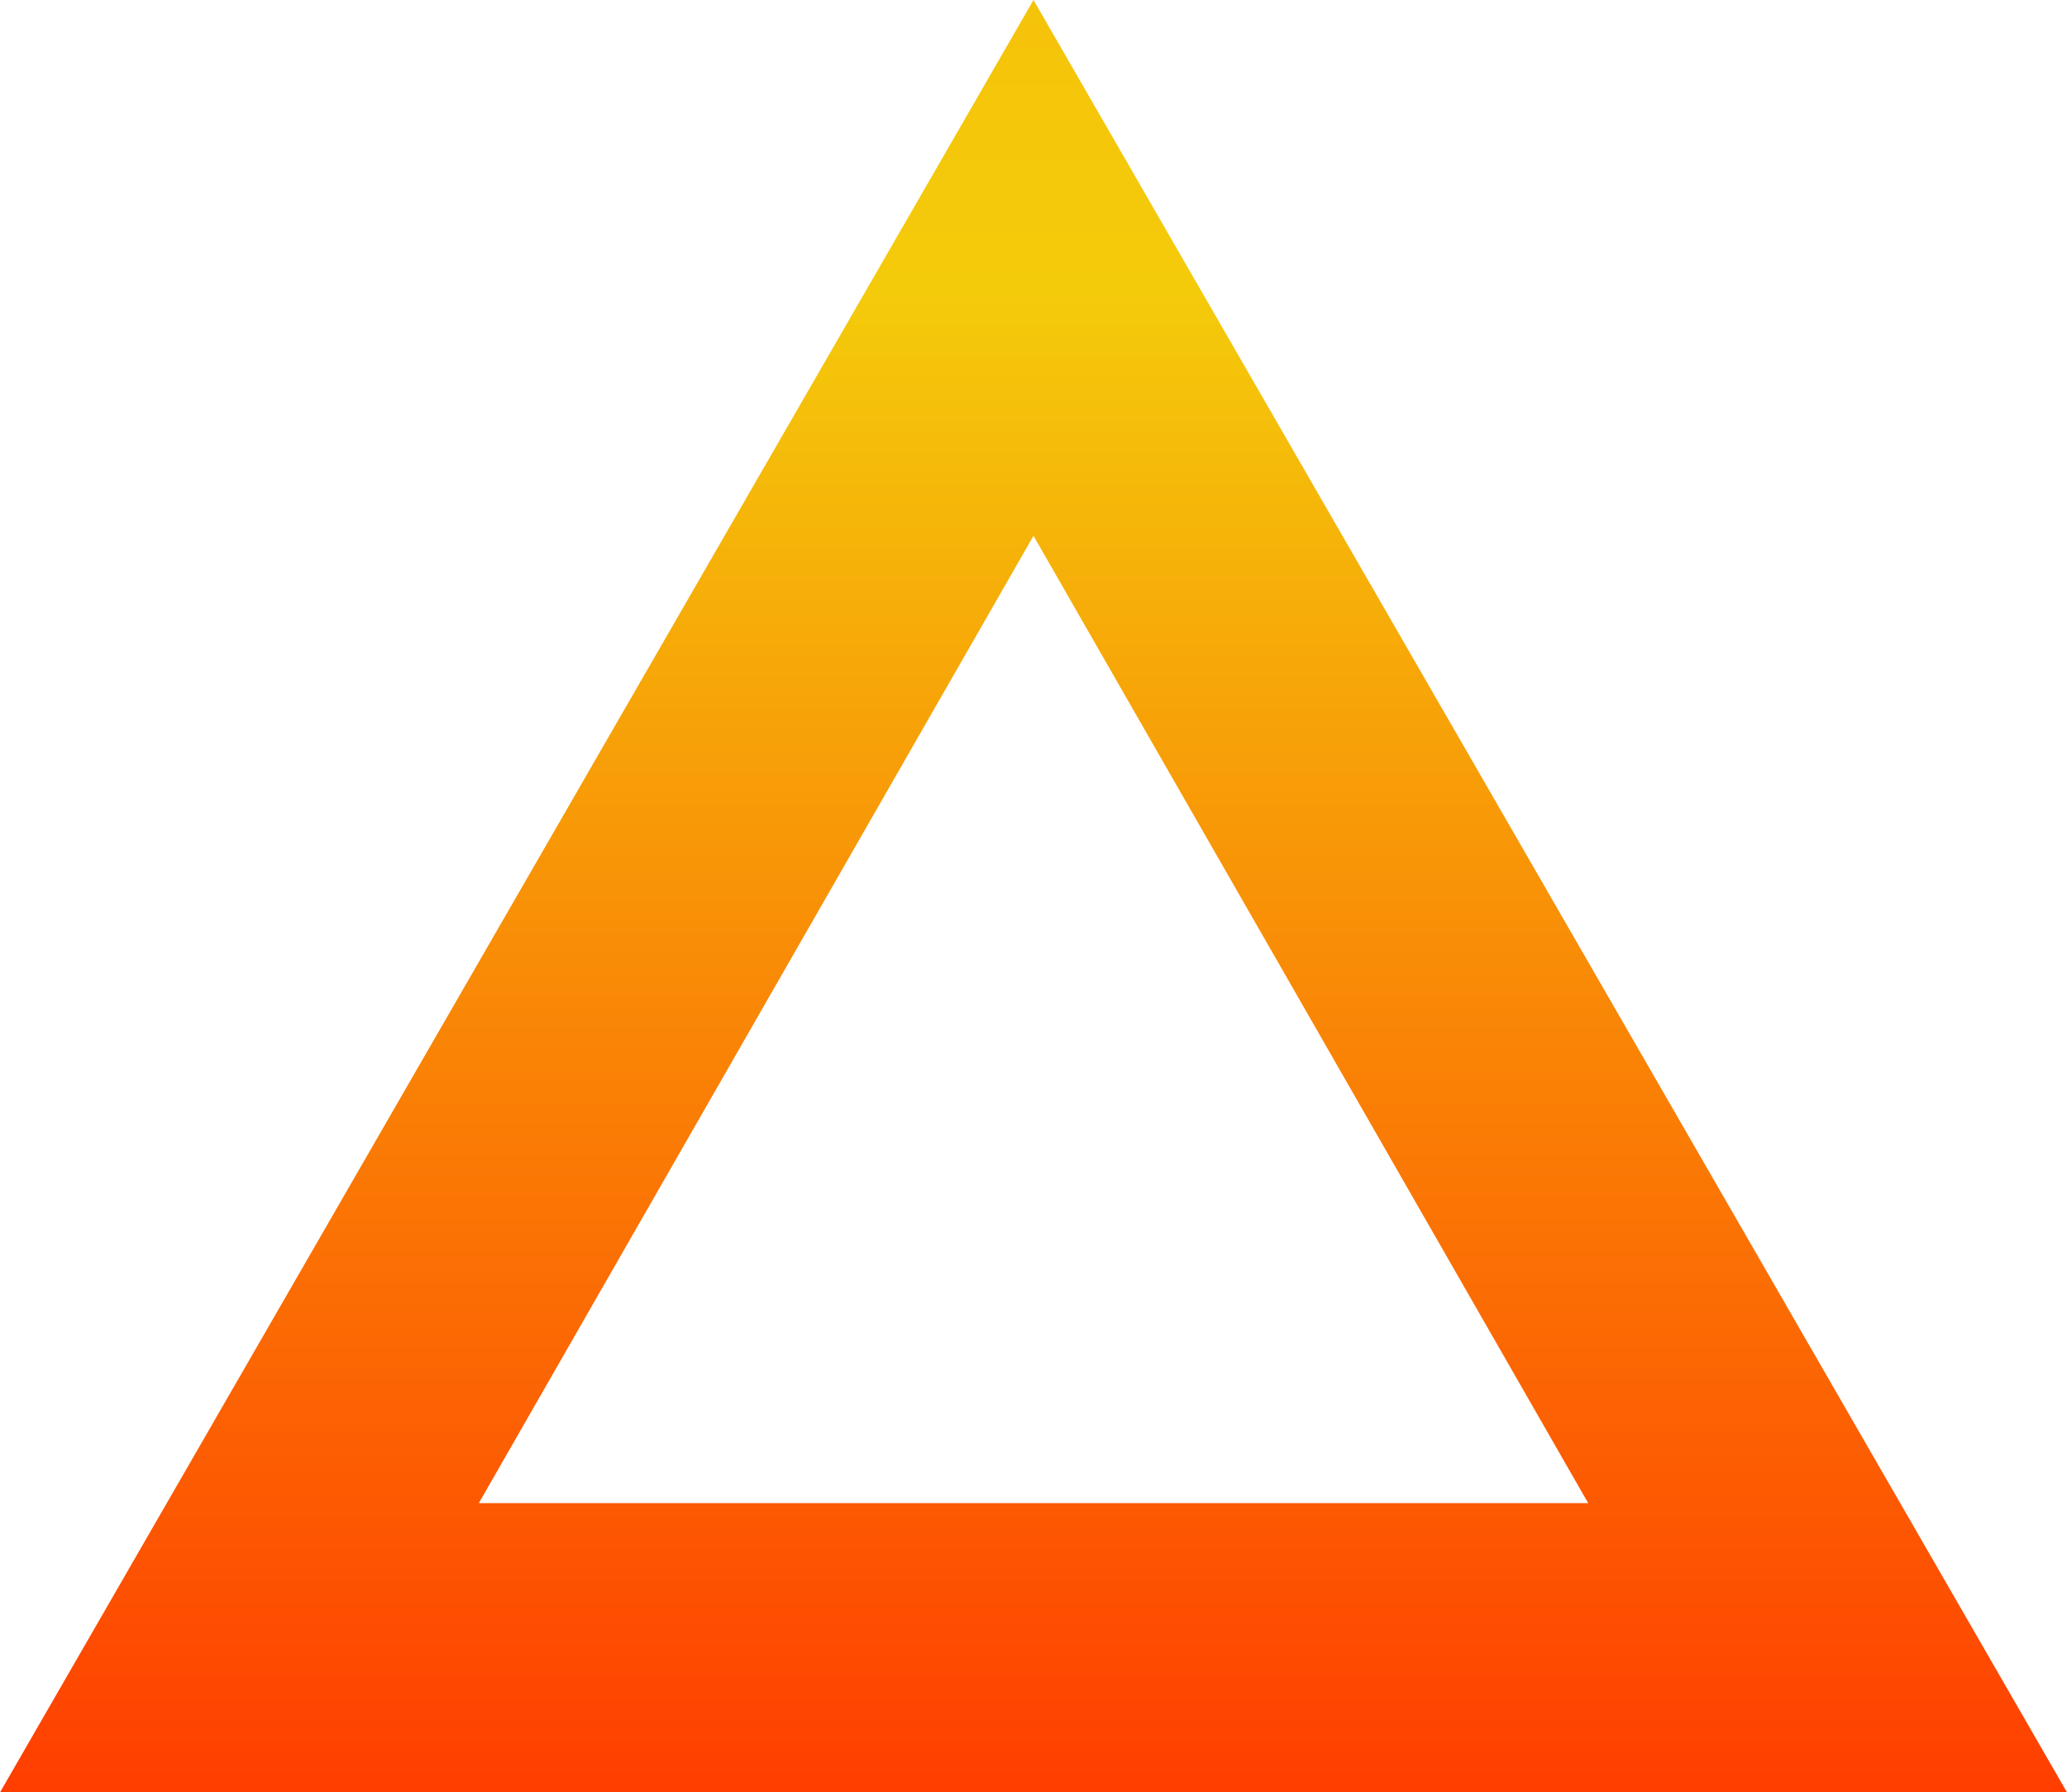 <svg xmlns="http://www.w3.org/2000/svg" xmlns:xlink="http://www.w3.org/1999/xlink" width="436" height="378" viewBox="0 0 436 378">
  <defs>
    <linearGradient id="linear-gradient" x1="0.5" x2="0.5" y2="1" gradientUnits="objectBoundingBox">
      <stop offset="0" stop-color="#f3d40c"/>
      <stop offset="0" stop-color="#f5c30a"/>
      <stop offset="0.163" stop-color="#f4cb0b"/>
      <stop offset="1" stop-color="#ff3d00"/>
    </linearGradient>
  </defs>
  <path id="hollowTriangle" d="M-438-73H-874l218-378L-438-73h0ZM-656-338-773-134h234L-656-338Z" transform="translate(874 451)" fill="url(#linear-gradient)"/>
</svg>
